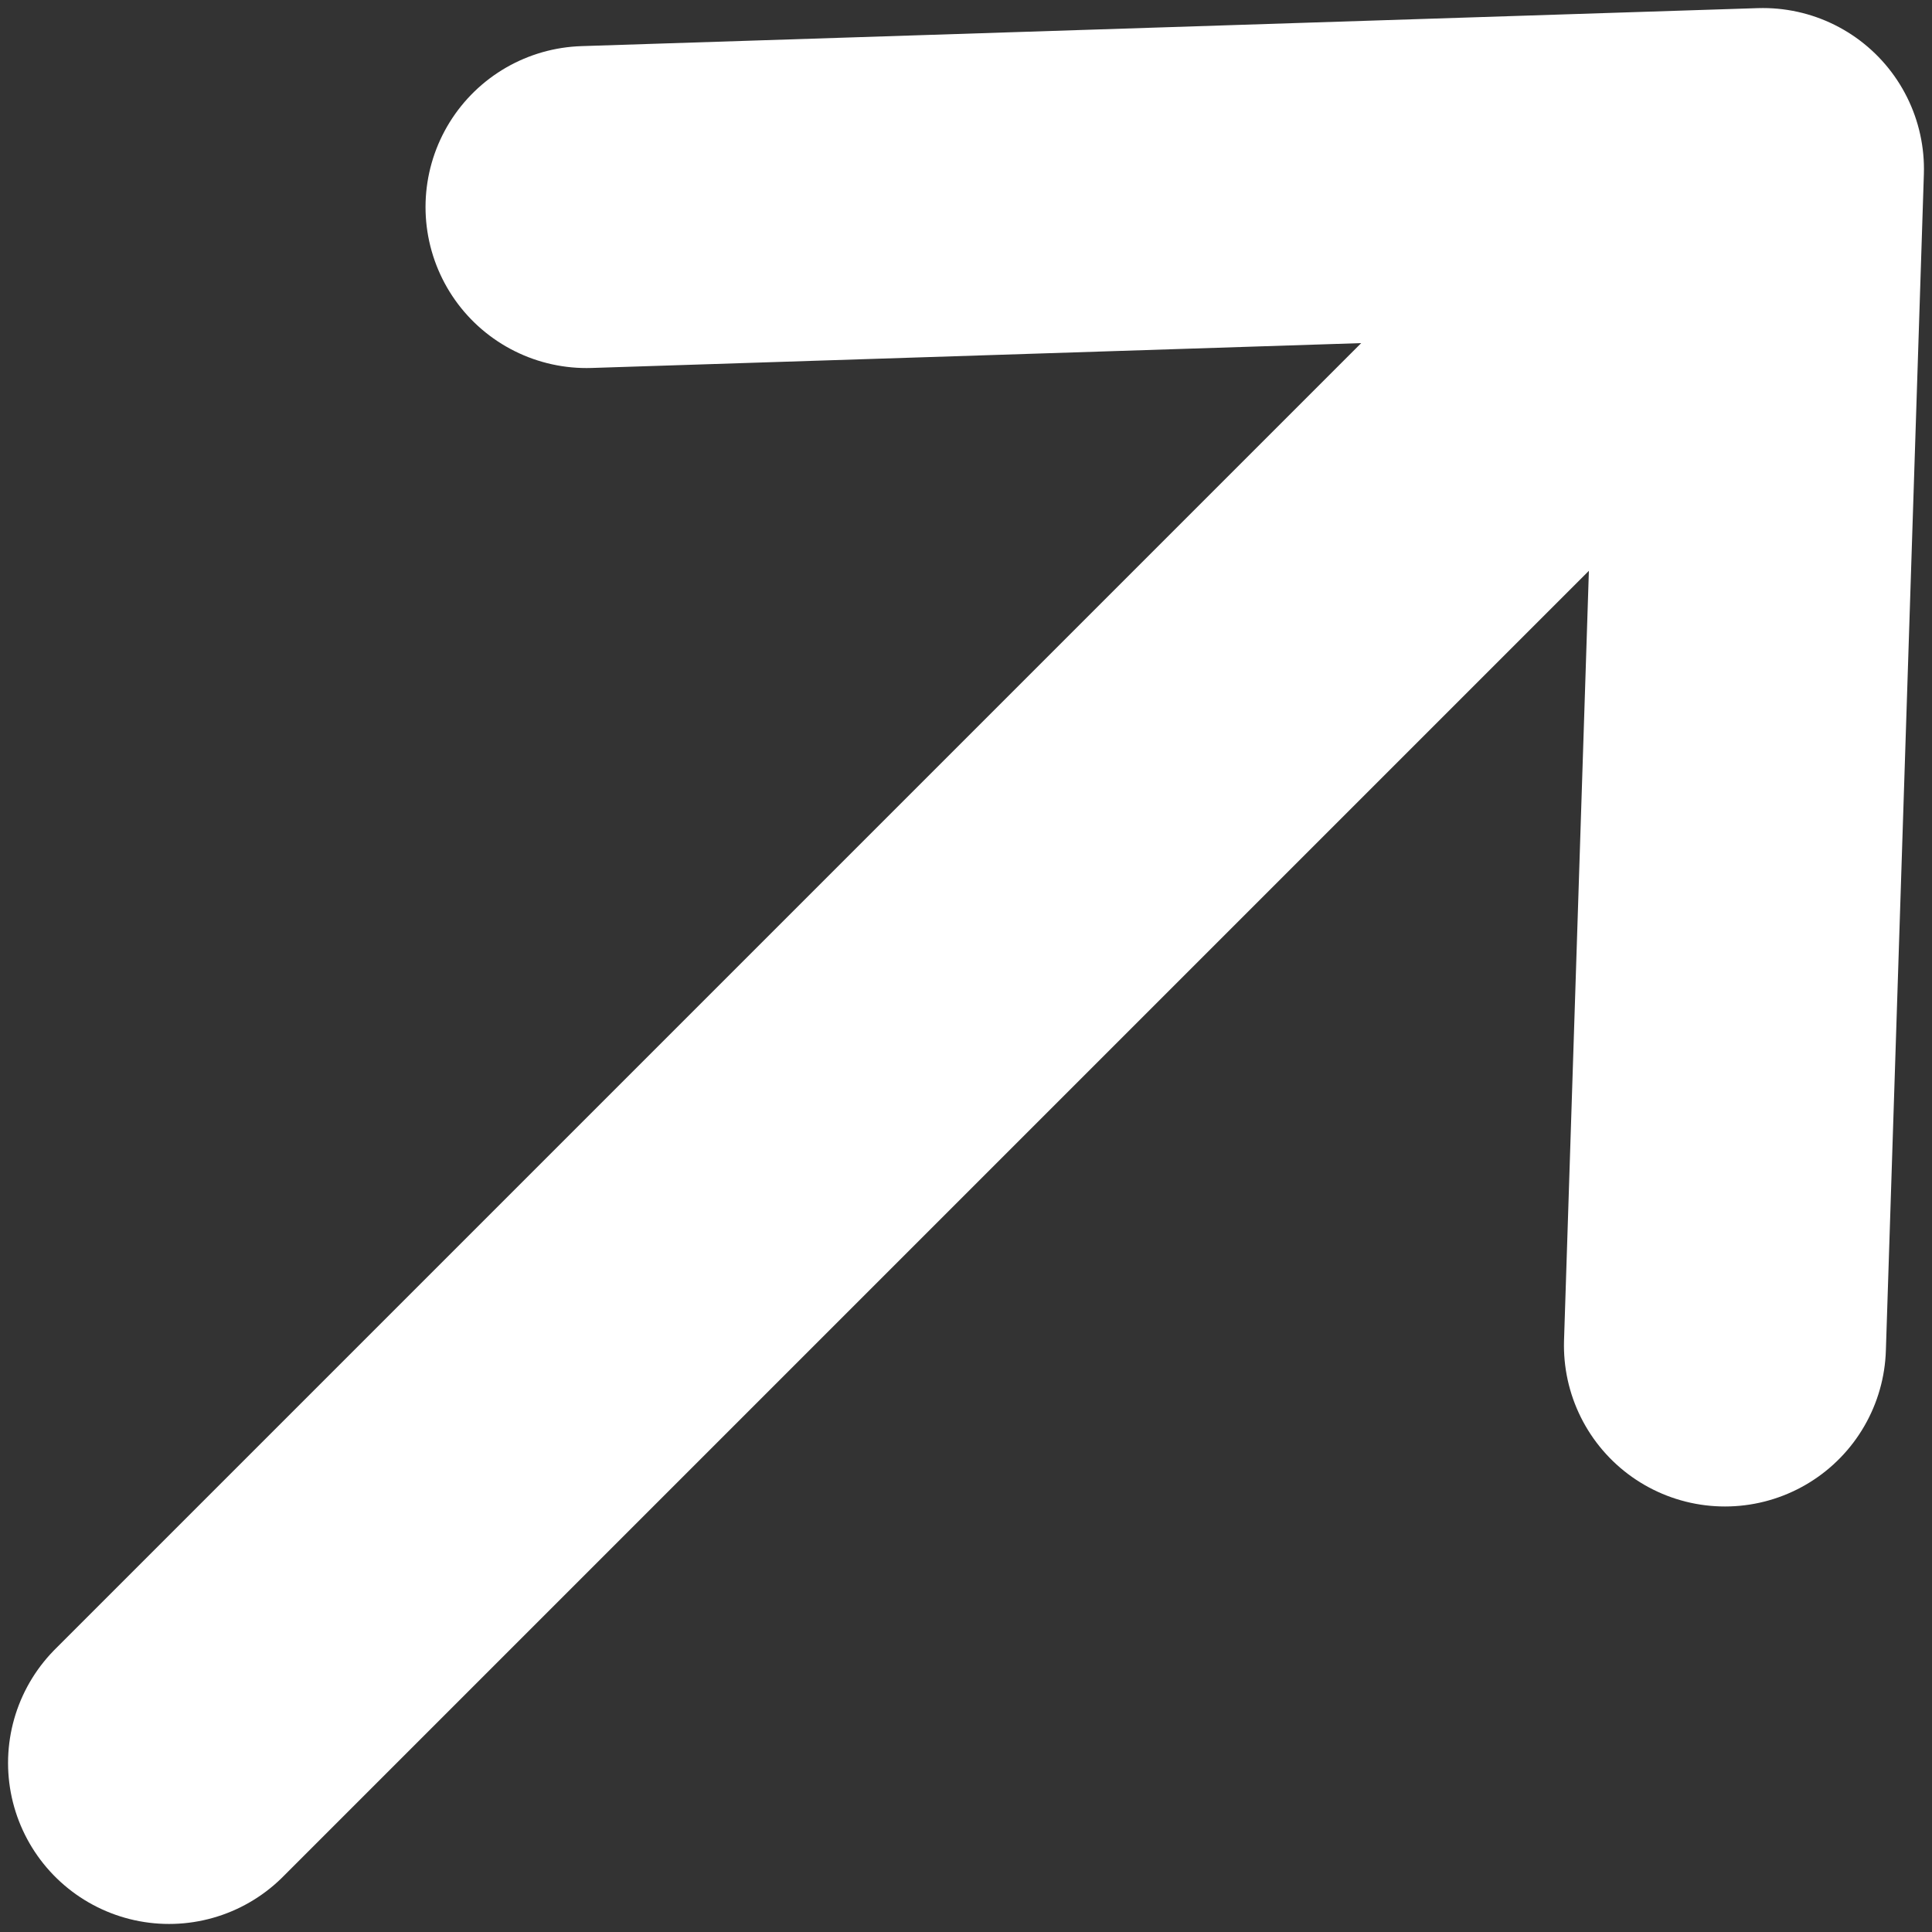 <svg width="12" height="12" viewBox="0 0 12 12" fill="none" xmlns="http://www.w3.org/2000/svg">
    <rect x="0" y="0" width="12" height="12" fill="#333333" stroke="none"/>
    <path d="M3.643 1.286L10.95 1.05M10.95 1.05L10.714 8.357M10.95 1.05L1.05 10.95" stroke="white" stroke-width="2" stroke-linecap="round" stroke-linejoin="round"/>
</svg>